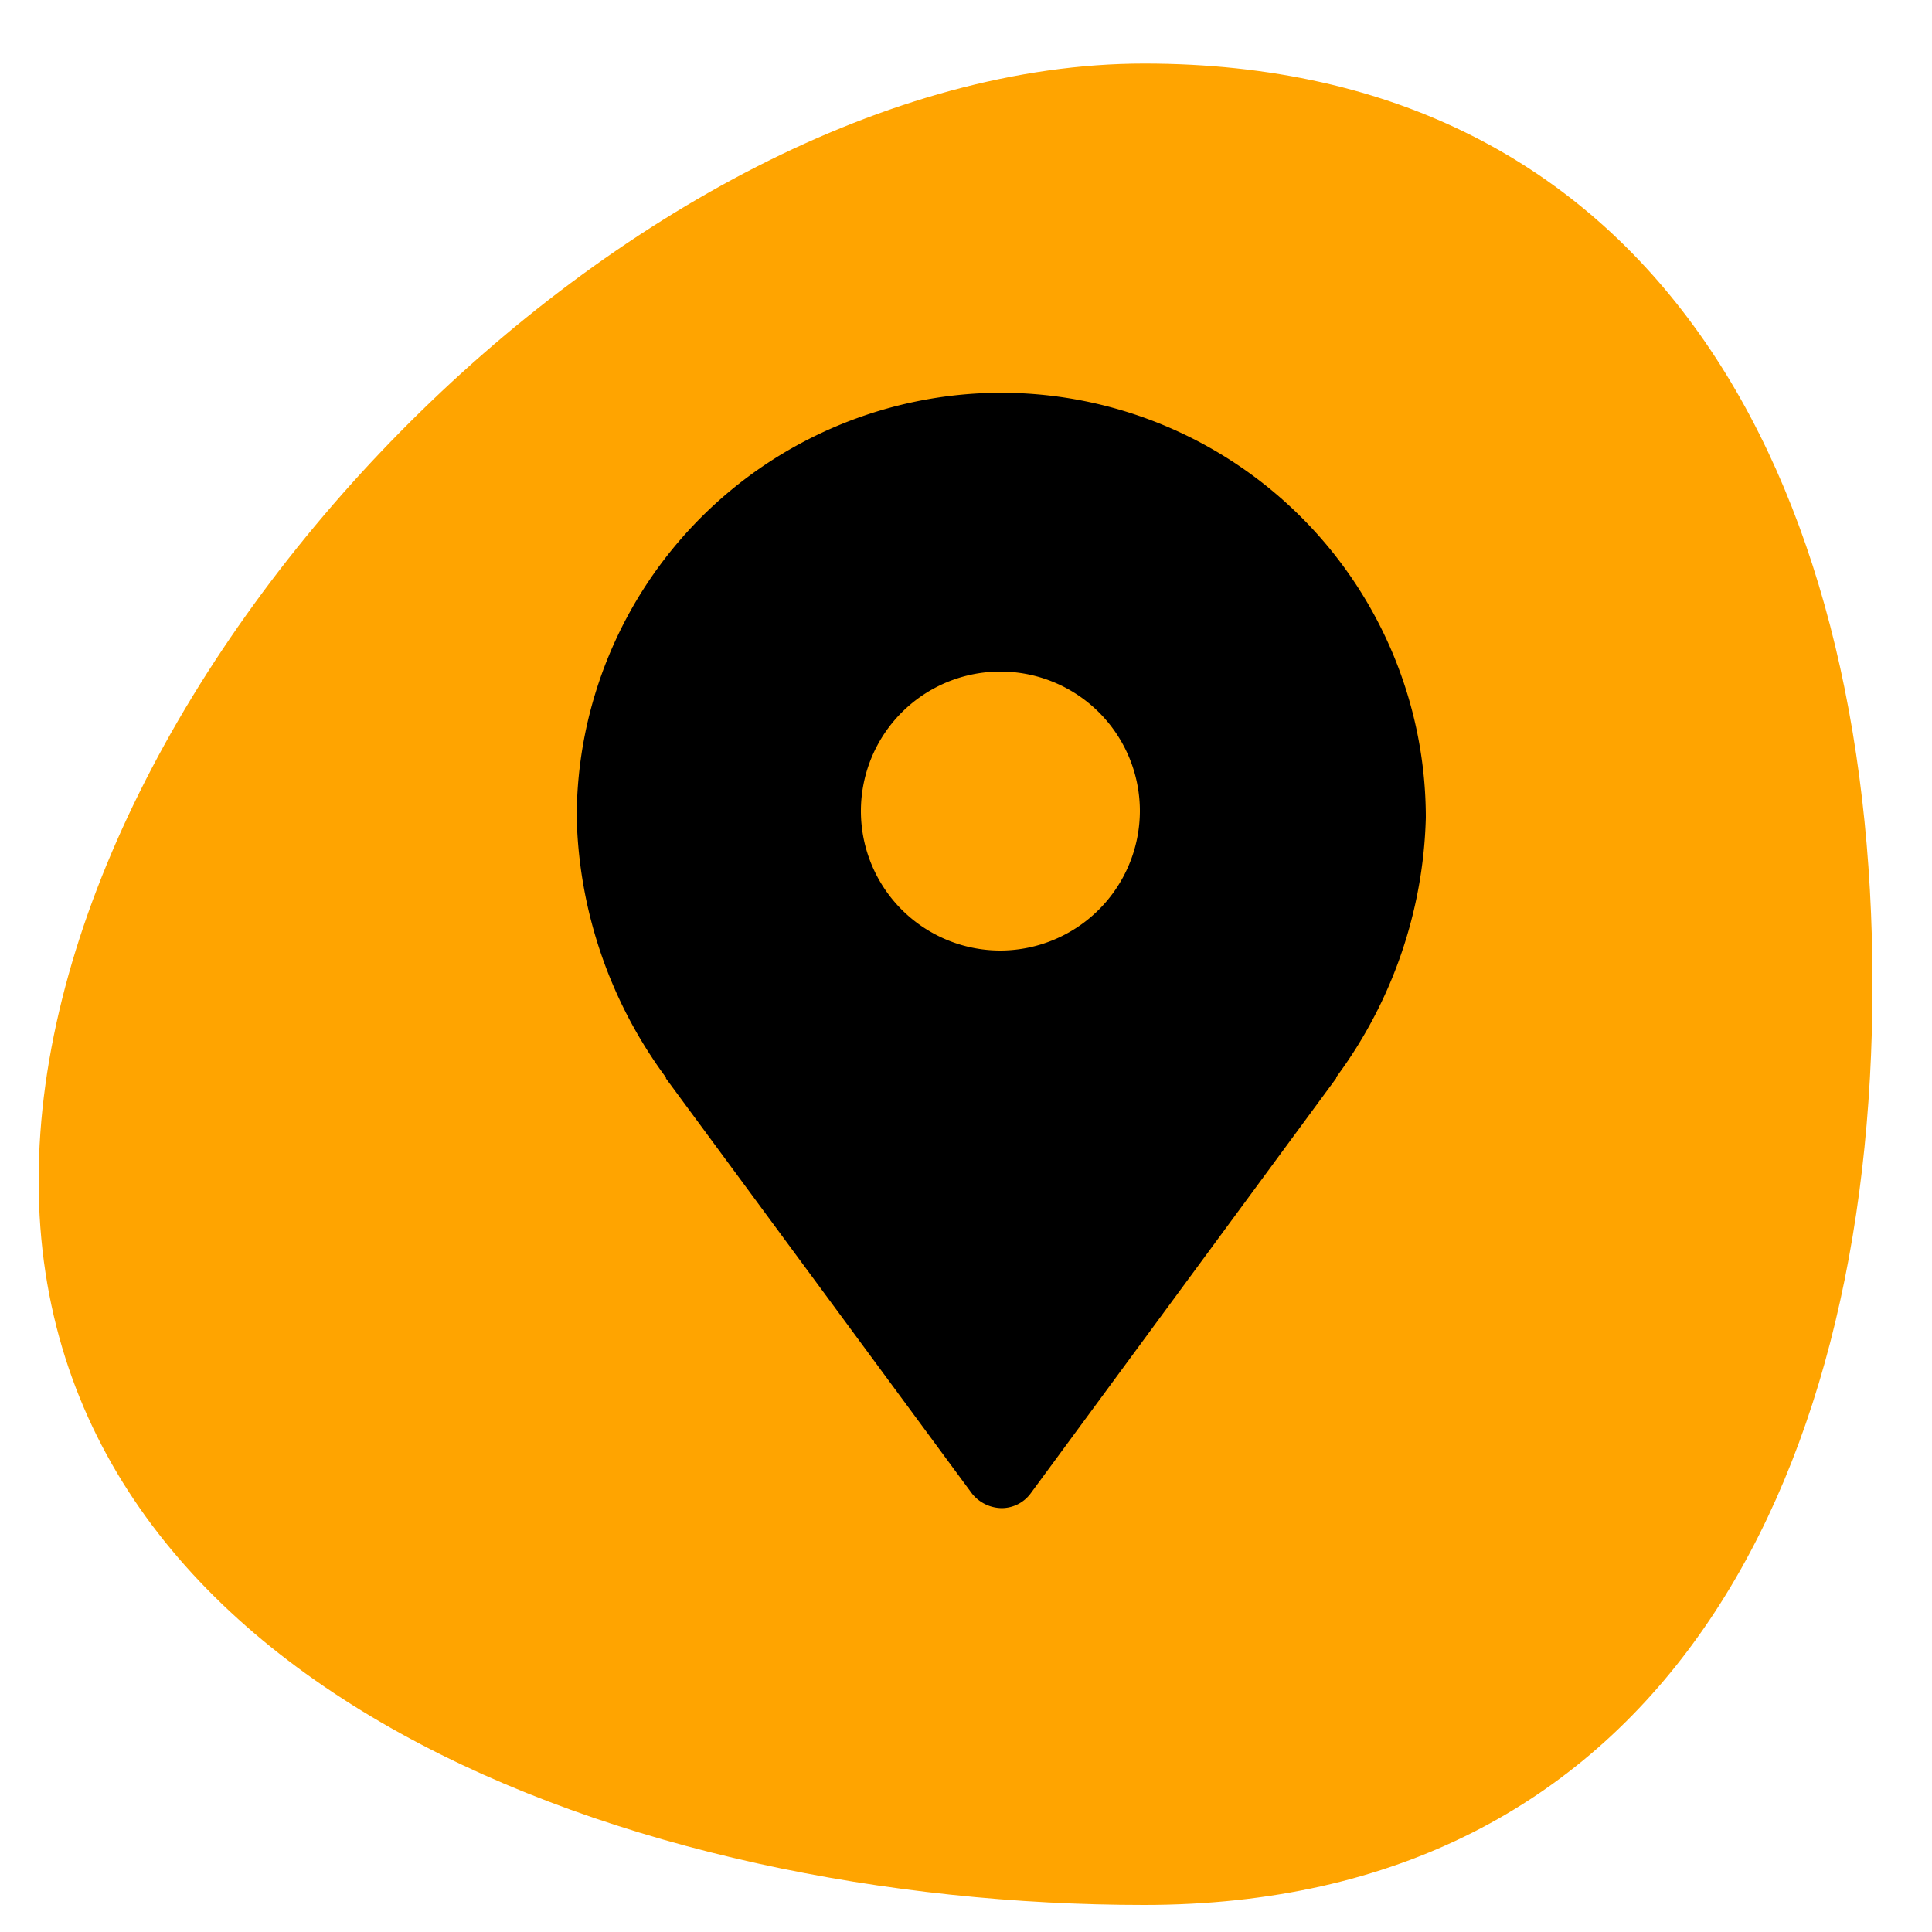 <svg id="Layer_1" data-name="Layer 1" xmlns="http://www.w3.org/2000/svg" viewBox="0 0 100 100"><defs><style>.cls-1{fill:#ffa400;fill-rule:evenodd;}</style></defs><path class="cls-1" d="M96.92,50.94c0,26.32-11.38,47.66-37.7,47.66S2,87.43,2,61.11,32.9,3.29,59.22,3.29,96.92,24.63,96.92,50.94Z"/><path d="M51.88,20.33h-.14a22,22,0,0,0-21.89,22,23.57,23.57,0,0,0,4.62,13.44.08.08,0,0,0,0,.05L50.32,77.32a2,2,0,0,0,1.54.74,1.87,1.87,0,0,0,1.47-.74L69.16,55.81a.08.08,0,0,0,0-.05A23.57,23.57,0,0,0,73.8,42.32,22,22,0,0,0,51.88,20.33ZM51.81,49.2A7.22,7.22,0,1,1,59,42,7.24,7.24,0,0,1,51.81,49.2Z"/></svg>
